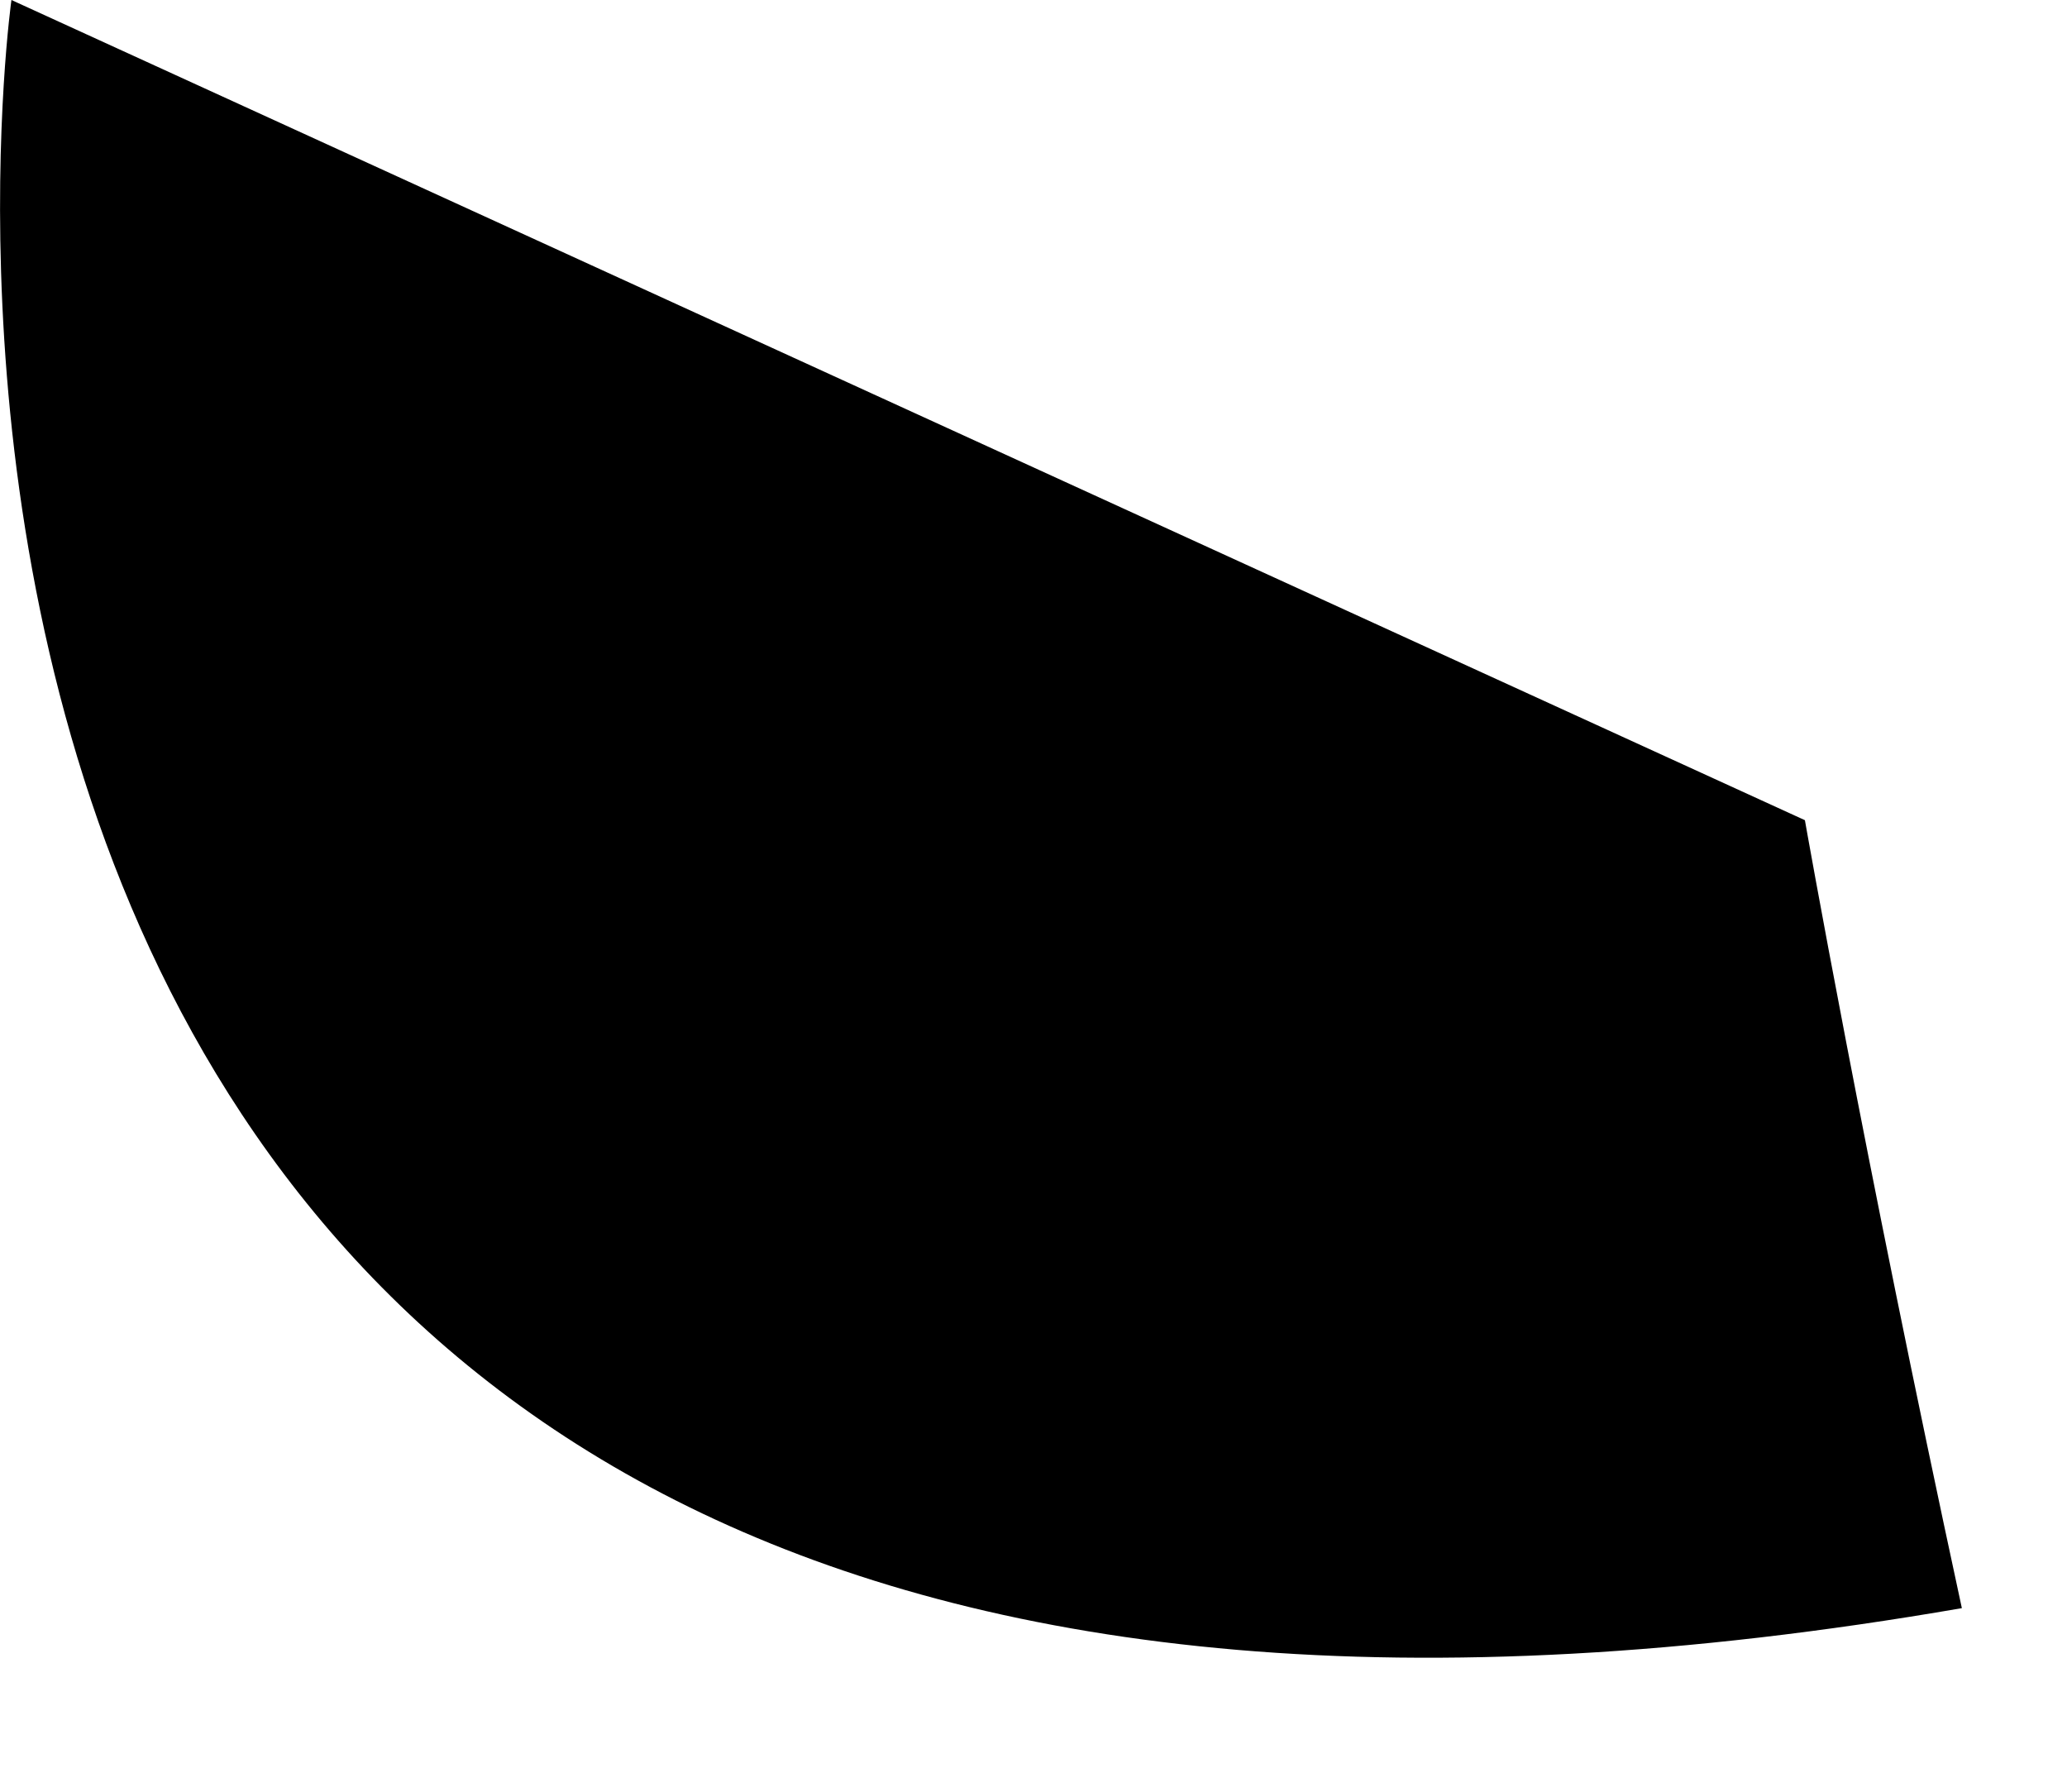 <?xml version="1.0" encoding="utf-8"?>
<svg xmlns="http://www.w3.org/2000/svg" fill="none" height="100%" overflow="visible" preserveAspectRatio="none" style="display: block;" viewBox="0 0 15 13" width="100%">
<path d="M14.237 11.668C13.518 8.343 13.098 5.951 13.098 5.951L0.083 0C0.083 0 -1.957 14.469 14.237 11.668Z" fill="black" id="Vector"/>
</svg>